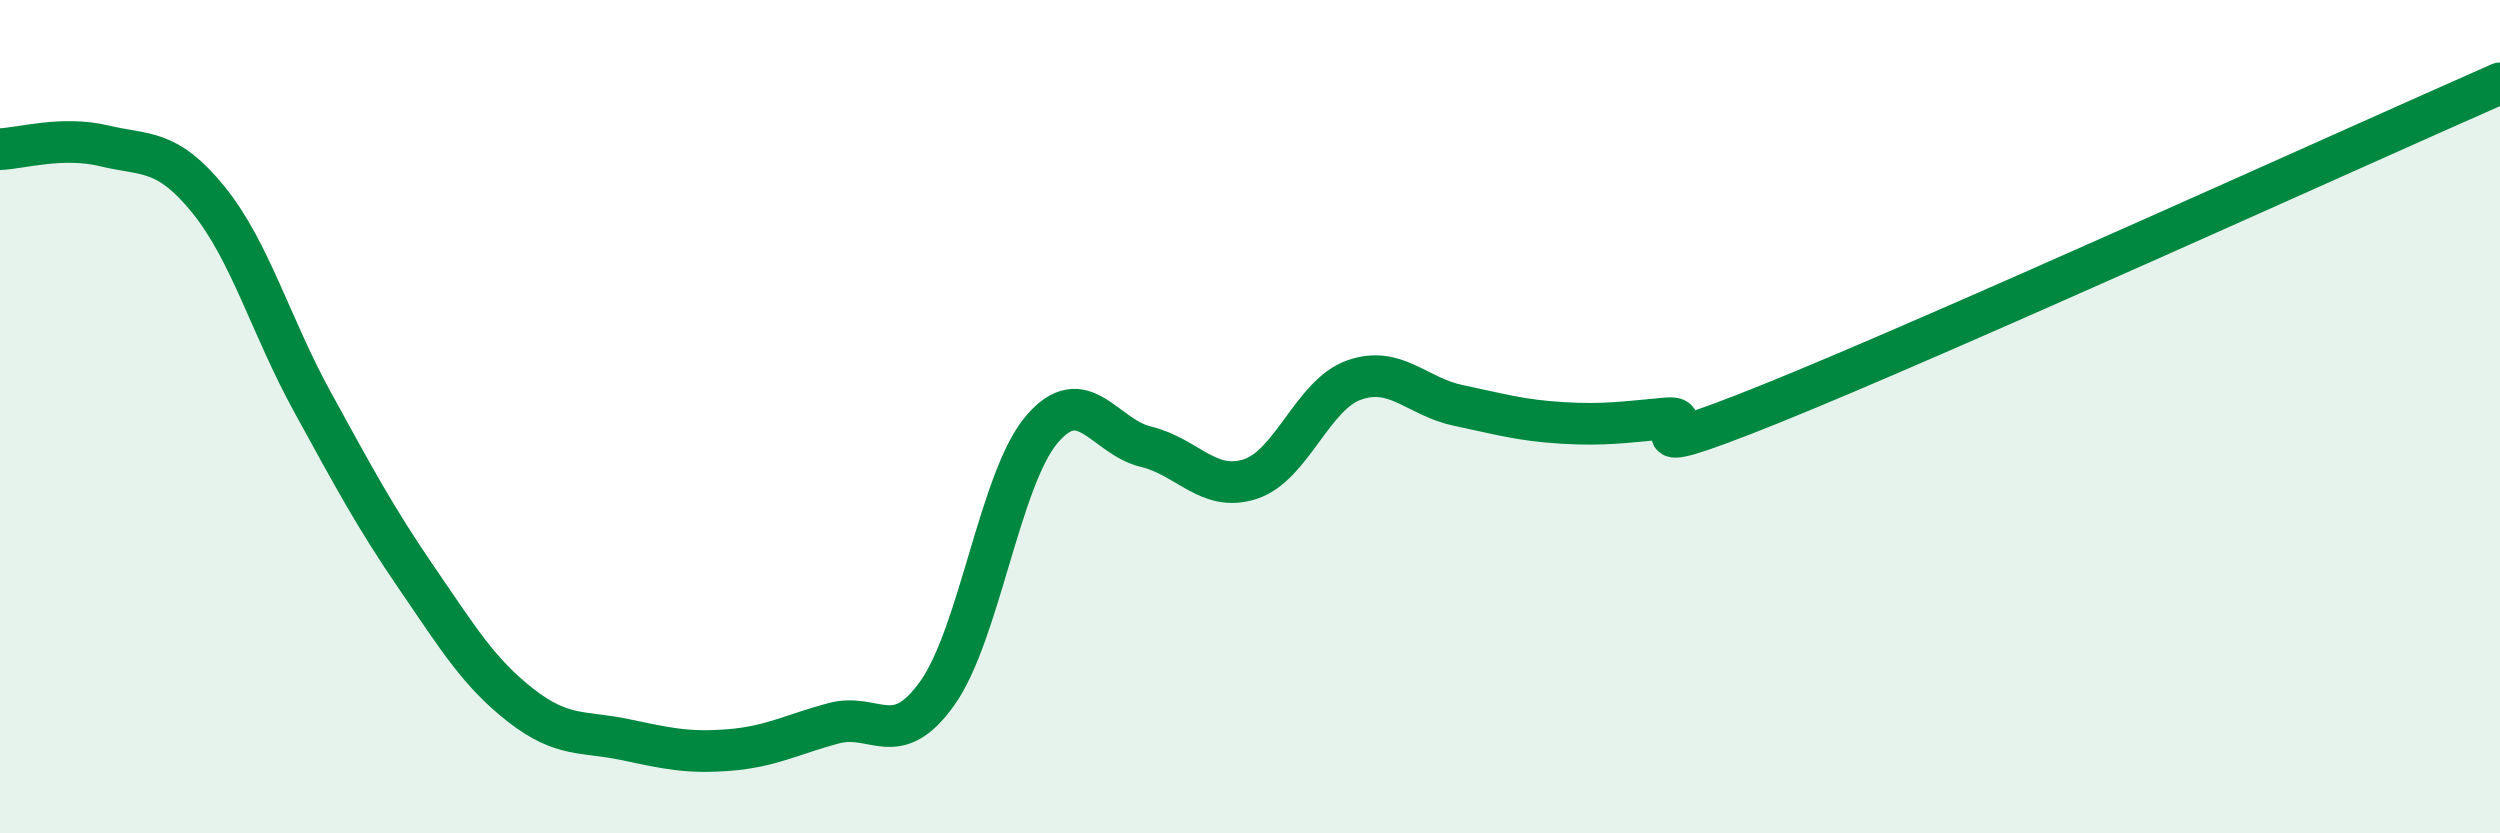 
    <svg width="60" height="20" viewBox="0 0 60 20" xmlns="http://www.w3.org/2000/svg">
      <path
        d="M 0,3.58 C 0.5,3.56 1.5,3.26 2.5,3.5 C 3.5,3.74 4,3.56 5,4.79 C 6,6.02 6.5,7.83 7.5,9.65 C 8.5,11.47 9,12.41 10,13.87 C 11,15.33 11.5,16.15 12.5,16.93 C 13.5,17.71 14,17.54 15,17.75 C 16,17.96 16.5,18.08 17.5,18 C 18.5,17.92 19,17.63 20,17.36 C 21,17.09 21.5,18.04 22.5,16.63 C 23.5,15.22 24,11.49 25,10.31 C 26,9.13 26.5,10.48 27.5,10.72 C 28.5,10.96 29,11.82 30,11.5 C 31,11.18 31.5,9.47 32.5,9.12 C 33.5,8.77 34,9.52 35,9.73 C 36,9.94 36.5,10.09 37.5,10.15 C 38.5,10.21 39,10.13 40,10.04 C 41,9.95 38.5,11.3 42.5,9.69 C 46.5,8.08 56.5,3.54 60,2L60 20L0 20Z"
        fill="#008740"
        opacity="0.1"
        stroke-linecap="round"
        stroke-linejoin="round"
      />
      <path
        d="M 0,3.58 C 0.5,3.56 1.5,3.26 2.5,3.5 C 3.5,3.74 4,3.56 5,4.79 C 6,6.02 6.5,7.83 7.5,9.65 C 8.5,11.47 9,12.41 10,13.87 C 11,15.33 11.5,16.15 12.5,16.93 C 13.5,17.71 14,17.54 15,17.75 C 16,17.96 16.5,18.08 17.5,18 C 18.5,17.92 19,17.63 20,17.36 C 21,17.09 21.5,18.04 22.5,16.63 C 23.5,15.22 24,11.49 25,10.31 C 26,9.13 26.5,10.48 27.5,10.72 C 28.5,10.96 29,11.82 30,11.5 C 31,11.18 31.5,9.47 32.5,9.12 C 33.5,8.77 34,9.52 35,9.73 C 36,9.94 36.5,10.09 37.5,10.15 C 38.5,10.21 39,10.13 40,10.04 C 41,9.95 38.5,11.3 42.5,9.69 C 46.5,8.08 56.5,3.54 60,2"
        stroke="#008740"
        stroke-width="1"
        fill="none"
        stroke-linecap="round"
        stroke-linejoin="round"
      />
    </svg>
  